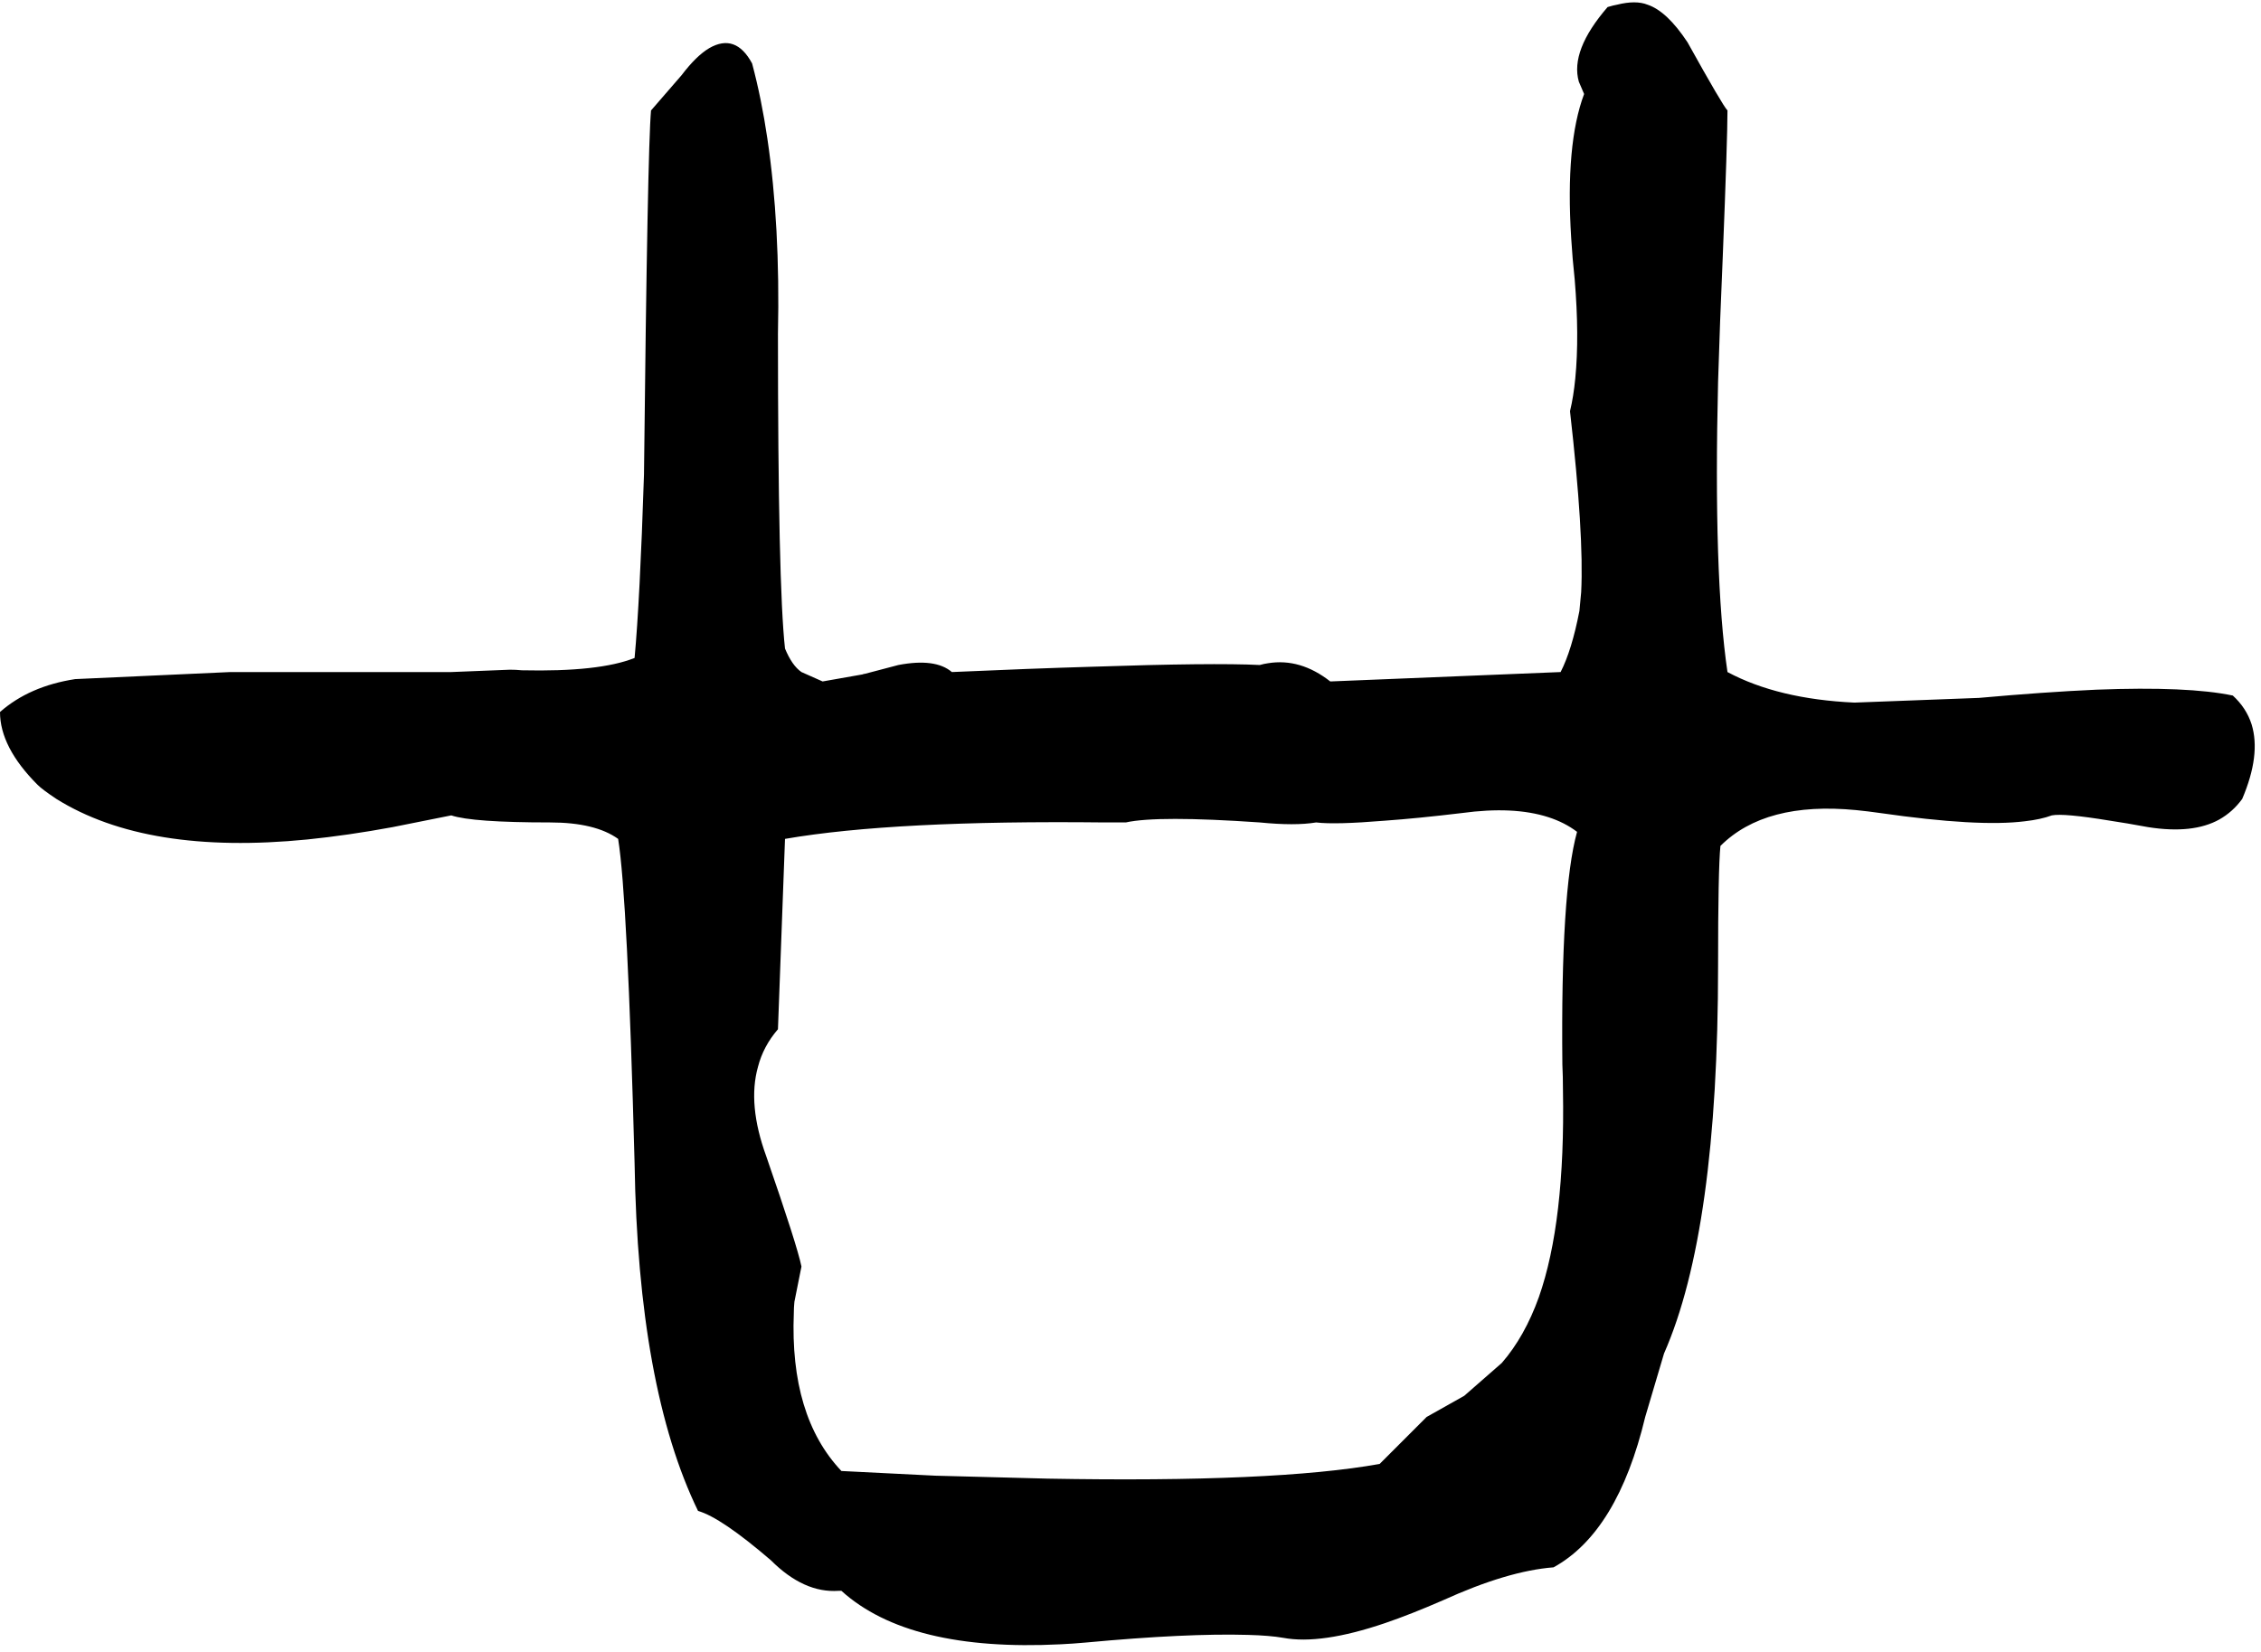 <svg xmlns="http://www.w3.org/2000/svg" viewBox="104 0 3848 2812">
<g transform="matrix(1 0 0 -1 0 2640)">
<path d="M3904 1456Q3828 1472 3672 1466Q3583 1462 3472 1452L3260 1444Q3130 1450 3044 1496Q3020 1659 3028 1990Q3031 2090 3036 2204Q3044 2404 3044 2452Q3036 2460 2976 2568Q2941 2621 2908 2632Q2888 2640 2856 2632Q2850 2631 2840 2628Q2776 2554 2791 2501L2800 2480Q2768 2395 2778 2235Q2780 2201 2784 2164Q2792 2068 2785 1996Q2782 1965 2776 1940Q2800 1729 2795 1632L2792 1600Q2779 1533 2760 1496L2368 1480Q2317 1520 2262 1511Q2255 1510 2248 1508Q2168 1512 1961 1505Q1859 1502 1724 1496Q1696 1520 1633 1508L1576 1493Q1574 1493 1572 1492L1504 1480L1468 1496Q1452 1507 1440 1536Q1428 1644 1428 2072Q1432 2256 1410 2404Q1400 2472 1384 2532Q1356 2584 1311 2558Q1289 2545 1264 2512L1212 2452Q1206 2386 1200 1832Q1193 1617 1184 1520Q1124 1496 992 1499Q982 1500 972 1500L872 1496H496L232 1484Q154 1472 104 1428Q104 1368 168 1304Q176 1296 200 1280Q354 1184 627 1211Q696 1218 772 1232Q872 1252 872 1252Q908 1240 1040 1240Q1117 1240 1156 1212Q1172 1113 1184 660Q1190 278 1292 68Q1331 57 1416 -16Q1472 -72 1531 -68Q1533 -68 1536 -68Q1651 -172 1909 -159Q1930 -158 1952 -156Q2124 -140 2228 -143Q2265 -144 2288 -148Q2352 -160 2461 -123Q2505 -108 2560 -84Q2670 -34 2748 -28Q2857 32 2904 228L2936 336Q3028 545 3028 996Q3028 1160 3032 1200Q3108 1276 3263 1261Q3283 1259 3304 1256Q3471 1232 3550 1242Q3577 1245 3596 1252Q3616 1256 3695 1243Q3722 1239 3760 1232Q3836 1220 3881 1245Q3904 1258 3920 1280Q3952 1355 3936 1407Q3927 1435 3904 1456ZM2532 228 2452 148Q2274 116 1887 123L1696 128L1536 136Q1448 229 1455 405Q1455 414 1456 424L1468 484Q1461 519 1408 672Q1376 760 1394 824Q1403 859 1428 888L1440 1212Q1625 1244 1984 1240Q2002 1240 2020 1240Q2074 1252 2248 1240Q2308 1234 2344 1240Q2376 1236 2461 1243Q2517 1247 2592 1256Q2680 1268 2739 1249Q2767 1240 2788 1224Q2760 1123 2763 828Q2764 807 2764 784Q2768 560 2723 432Q2699 365 2660 320L2596 264Z" />
</g>
</svg>